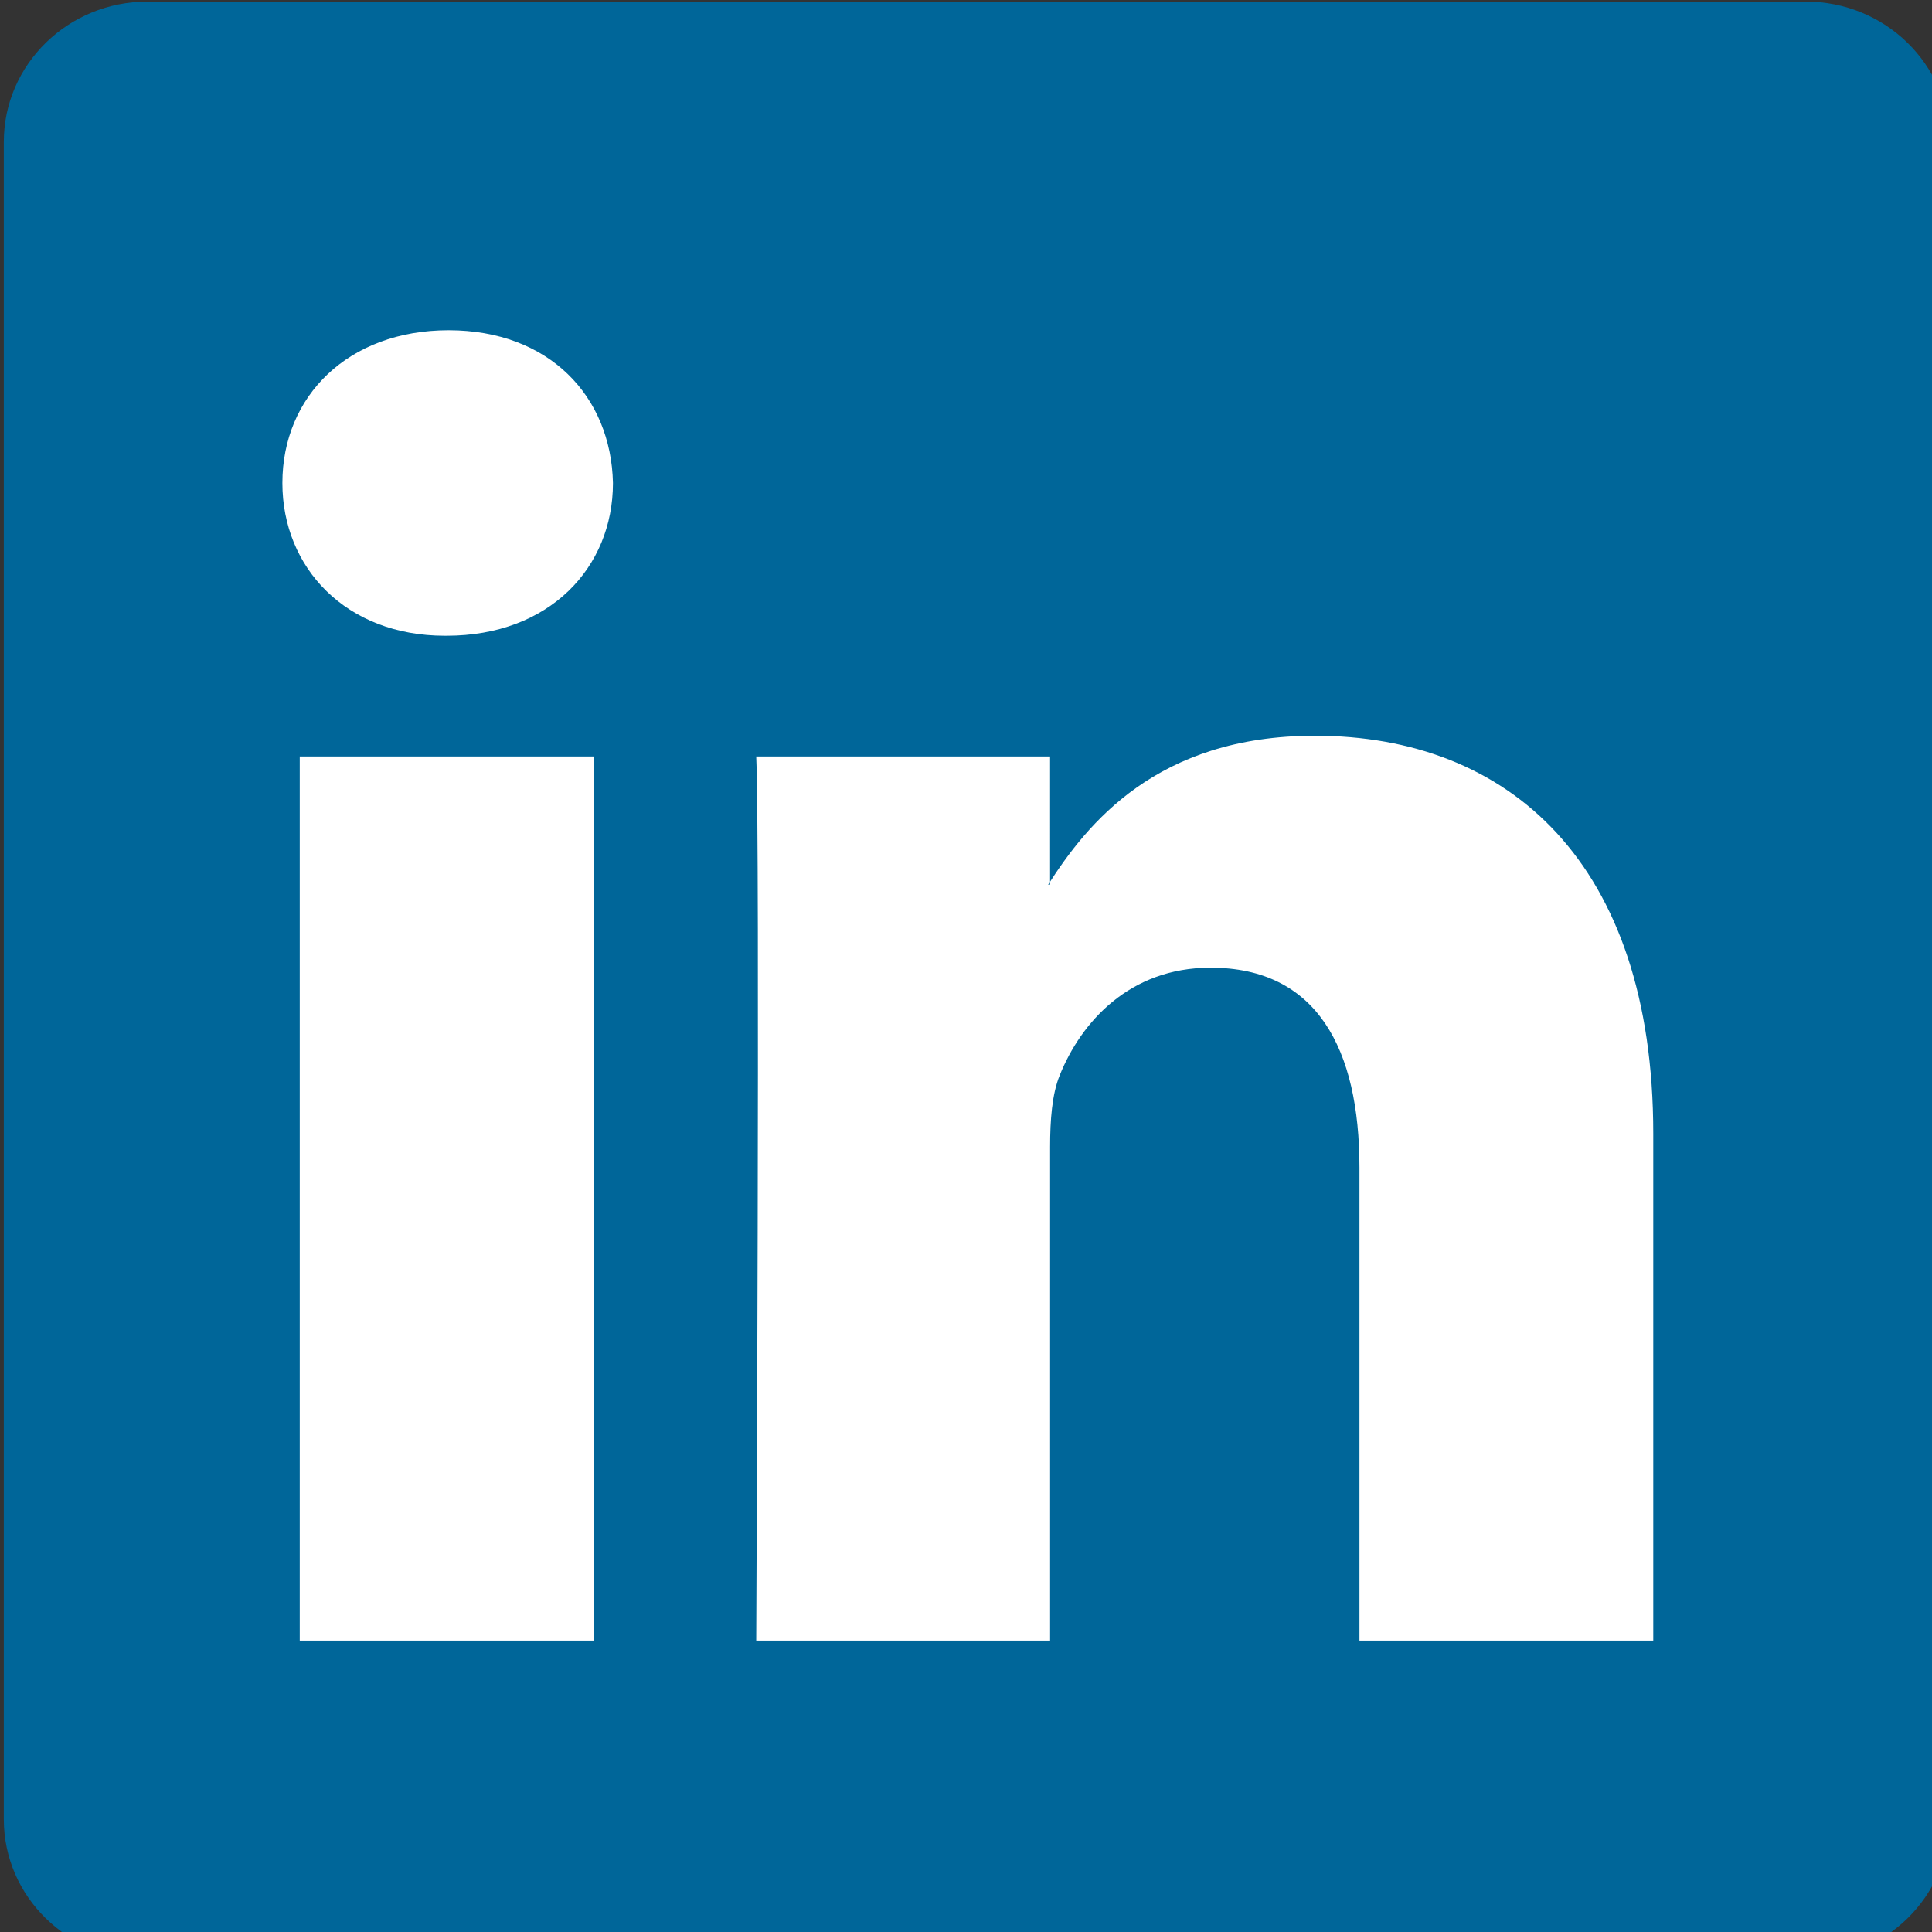 <?xml version="1.0" encoding="UTF-8" standalone="no"?>
<svg
   fill="white"
   role="img"
   viewBox="0 0 24 24"
   version="1.1"
   id="svg6"
   sodipodi:docname="linkedin.svg"
   inkscape:version="1.1 (c68e22c387, 2021-05-23)"
   xmlns:inkscape="http://www.inkscape.org/namespaces/inkscape"
   xmlns:sodipodi="http://sodipodi.sourceforge.net/DTD/sodipodi-0.dtd"
   xmlns="http://www.w3.org/2000/svg"
   xmlns:svg="http://www.w3.org/2000/svg"
   xmlns:rdf="http://www.w3.org/1999/02/22-rdf-syntax-ns#"
   xmlns:cc="http://creativecommons.org/ns#"
   xmlns:dc="http://purl.org/dc/elements/1.1/">
  <rect x="0" y="0" width="24" height="24" fill="#333333" stroke="none"/>
  <defs
     id="defs10" />
  <sodipodi:namedview
     id="namedview8"
     pagecolor="#ffffff"
     bordercolor="#666666"
     borderopacity="1.0"
     inkscape:pageshadow="2"
     inkscape:pageopacity="0.0"
     inkscape:pagecheckerboard="0"
     showgrid="false"
     inkscape:zoom="8.3333333"
     inkscape:cx="32.4"
     inkscape:cy="-0.18"
     inkscape:window-width="1920"
     inkscape:window-height="985"
     inkscape:window-x="-8"
     inkscape:window-y="24"
     inkscape:window-maximized="1"
     inkscape:current-layer="svg6" />
  <title
     id="title2">LinkedIn</title>
  <g
     id="g974"
     transform="matrix(0.319,0,0,0.319,-2.519,0.965)">
    <path
       d="m 8.045,2.498 c 0,-3.016 2.507,-5.462 5.599,-5.462 h 64.569 c 3.092,0 5.599,2.446 5.599,5.462 V 67.822 c 0,3.017 -2.507,5.462 -5.599,5.462 h -64.569 c -3.092,0 -5.599,-2.445 -5.599,-5.462 z"
       style="fill:#006699;fill-opacity:1;fill-rule:nonzero;stroke:none;stroke-width:1.019"
       id="path14"
       inkscape:connector-curvature="0" />
    <path
       d="M 31.013,60.863 V 26.433 H 19.569 v 34.43 z M 25.291,21.732 c 3.991,0 6.475,-2.644 6.475,-5.948 -0.074,-3.378 -2.484,-5.949 -6.399,-5.949 -3.915,0 -6.474,2.571 -6.474,5.949 0,3.304 2.483,5.948 6.324,5.948 h 0.074 z"
       style="fill:#ffffff;fill-opacity:1;fill-rule:evenodd;stroke:none;stroke-width:1.019"
       id="path28"
       inkscape:connector-curvature="0" />
    <path
       d="M 37.345,60.863 H 48.789 V 41.636 c 0,-1.029 0.074,-2.057 0.377,-2.793 0.827,-2.056 2.71,-4.185 5.872,-4.185 4.141,0 5.798,3.157 5.798,7.786 V 60.863 H 72.277 V 41.122 c 0,-10.575 -5.646,-15.496 -13.175,-15.496 -6.174,0 -8.884,3.451 -10.39,5.801 h 0.076 V 26.433 H 37.345 c 0.15,3.231 0,34.43 0,34.43 z"
       style="fill:#ffffff;fill-opacity:1;fill-rule:evenodd;stroke:none;stroke-width:1.019"
       id="path30"
       inkscape:connector-curvature="0" />
  </g>
</svg>
